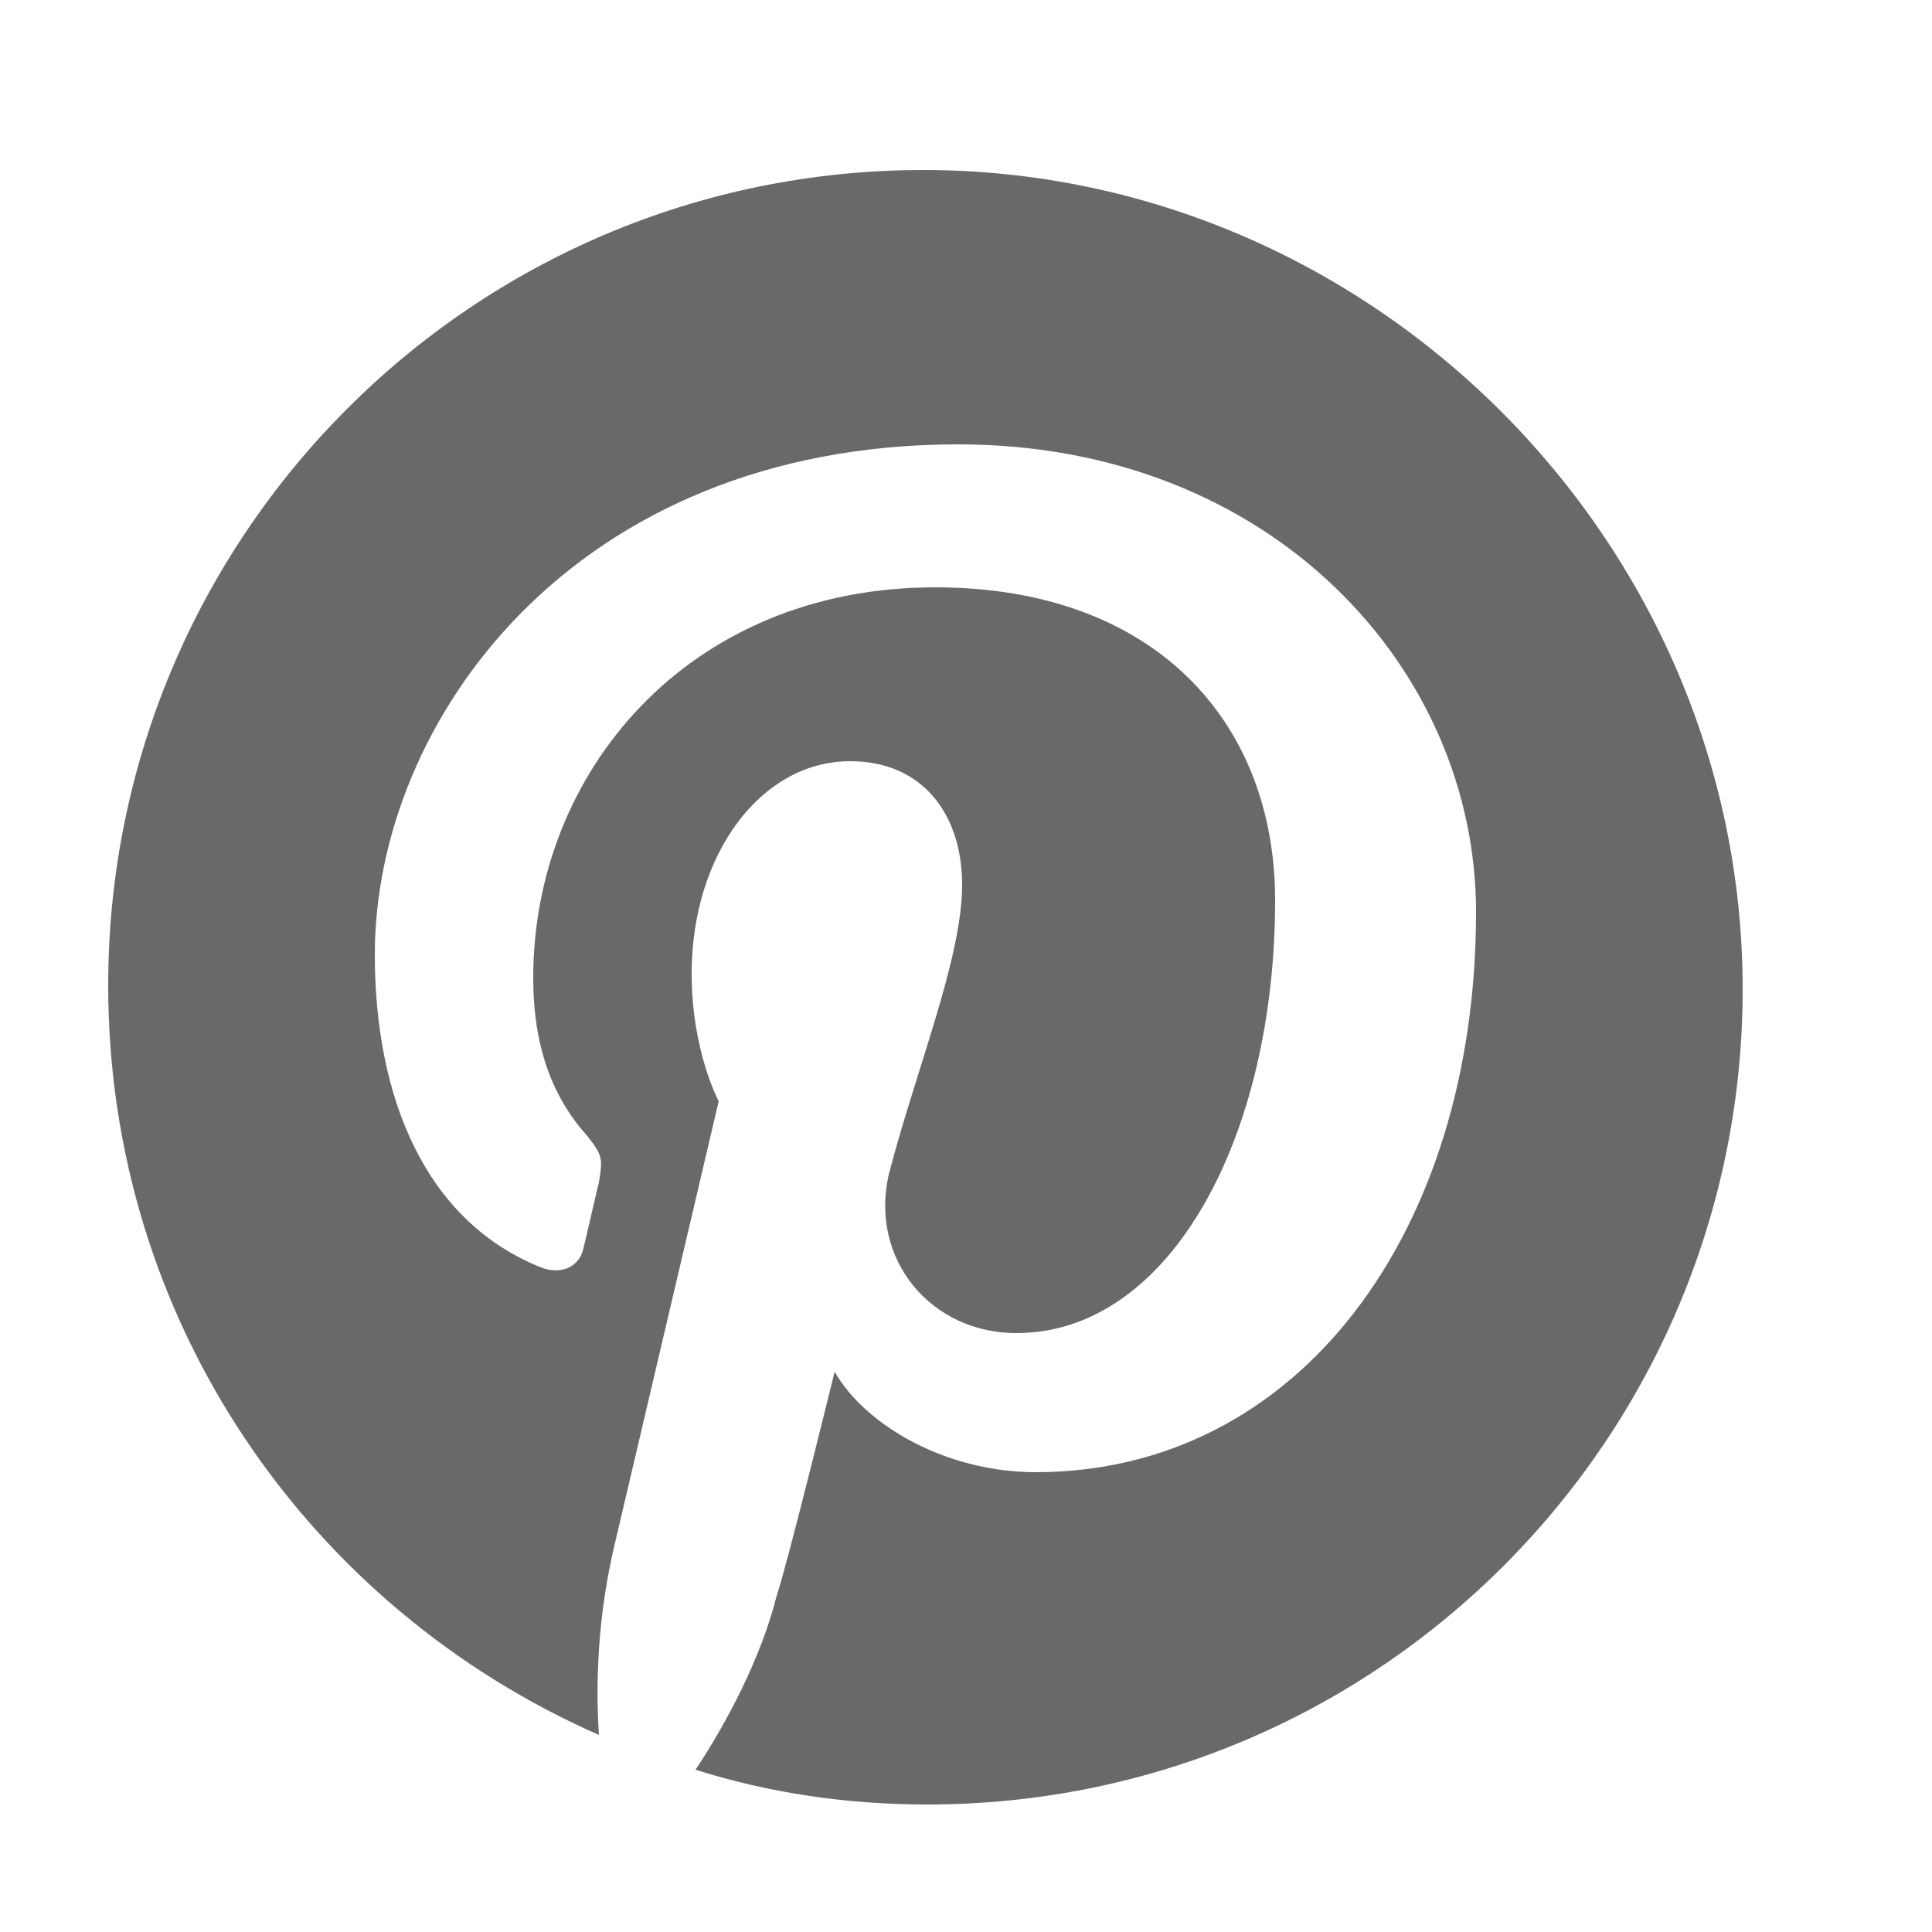 <?xml version="1.0" encoding="UTF-8"?>
<!-- Generator: Adobe Illustrator 25.0.0, SVG Export Plug-In . SVG Version: 6.00 Build 0)  -->
<svg version="1.1" id="Ebene_1" xmlns="http://www.w3.org/2000/svg" xmlns:xlink="http://www.w3.org/1999/xlink" x="0px" y="0px" viewBox="0 0 50 50" style="enable-background:new 0 0 50 50;" xml:space="preserve">
<style type="text/css">
	.st0{fill:#696969;}
</style>
<path class="st0" d="M23.9,4.4c-11.7,0-21.1,9.5-21.1,21.1c0,8.7,5.2,16.1,12.7,19.4c-0.1-1.5,0-3.2,0.4-4.9  c0.4-1.7,2.7-11.5,2.7-11.5s-0.7-1.3-0.7-3.3c0-3.1,1.8-5.5,4.1-5.5c1.9,0,2.9,1.4,2.9,3.2c0,1.9-1.2,4.8-1.9,7.5  c-0.5,2.2,1.1,4.1,3.3,4.1c4,0,6.7-5.1,6.7-11.2c0-4.6-3.1-8.1-8.8-8.1c-6.4,0-10.4,4.8-10.4,10.1c0,1.8,0.5,3.1,1.4,4.1  c0.4,0.5,0.4,0.6,0.3,1.2c-0.1,0.4-0.3,1.3-0.4,1.7C15,32.8,14.5,33,14,32.8c-3-1.2-4.3-4.4-4.3-8.1c0-6,5.1-13.2,15.1-13.2  c8.1,0,13.4,5.8,13.4,12.1c0,8.3-4.6,14.5-11.4,14.5c-2.3,0-4.4-1.2-5.2-2.6c0,0-1.2,4.9-1.5,5.8c-0.4,1.6-1.3,3.3-2.1,4.5  c1.9,0.6,3.9,0.9,6,0.9c11.7,0,21.1-9.5,21.1-21.1S35.5,4.4,23.9,4.4z"/>
</svg>